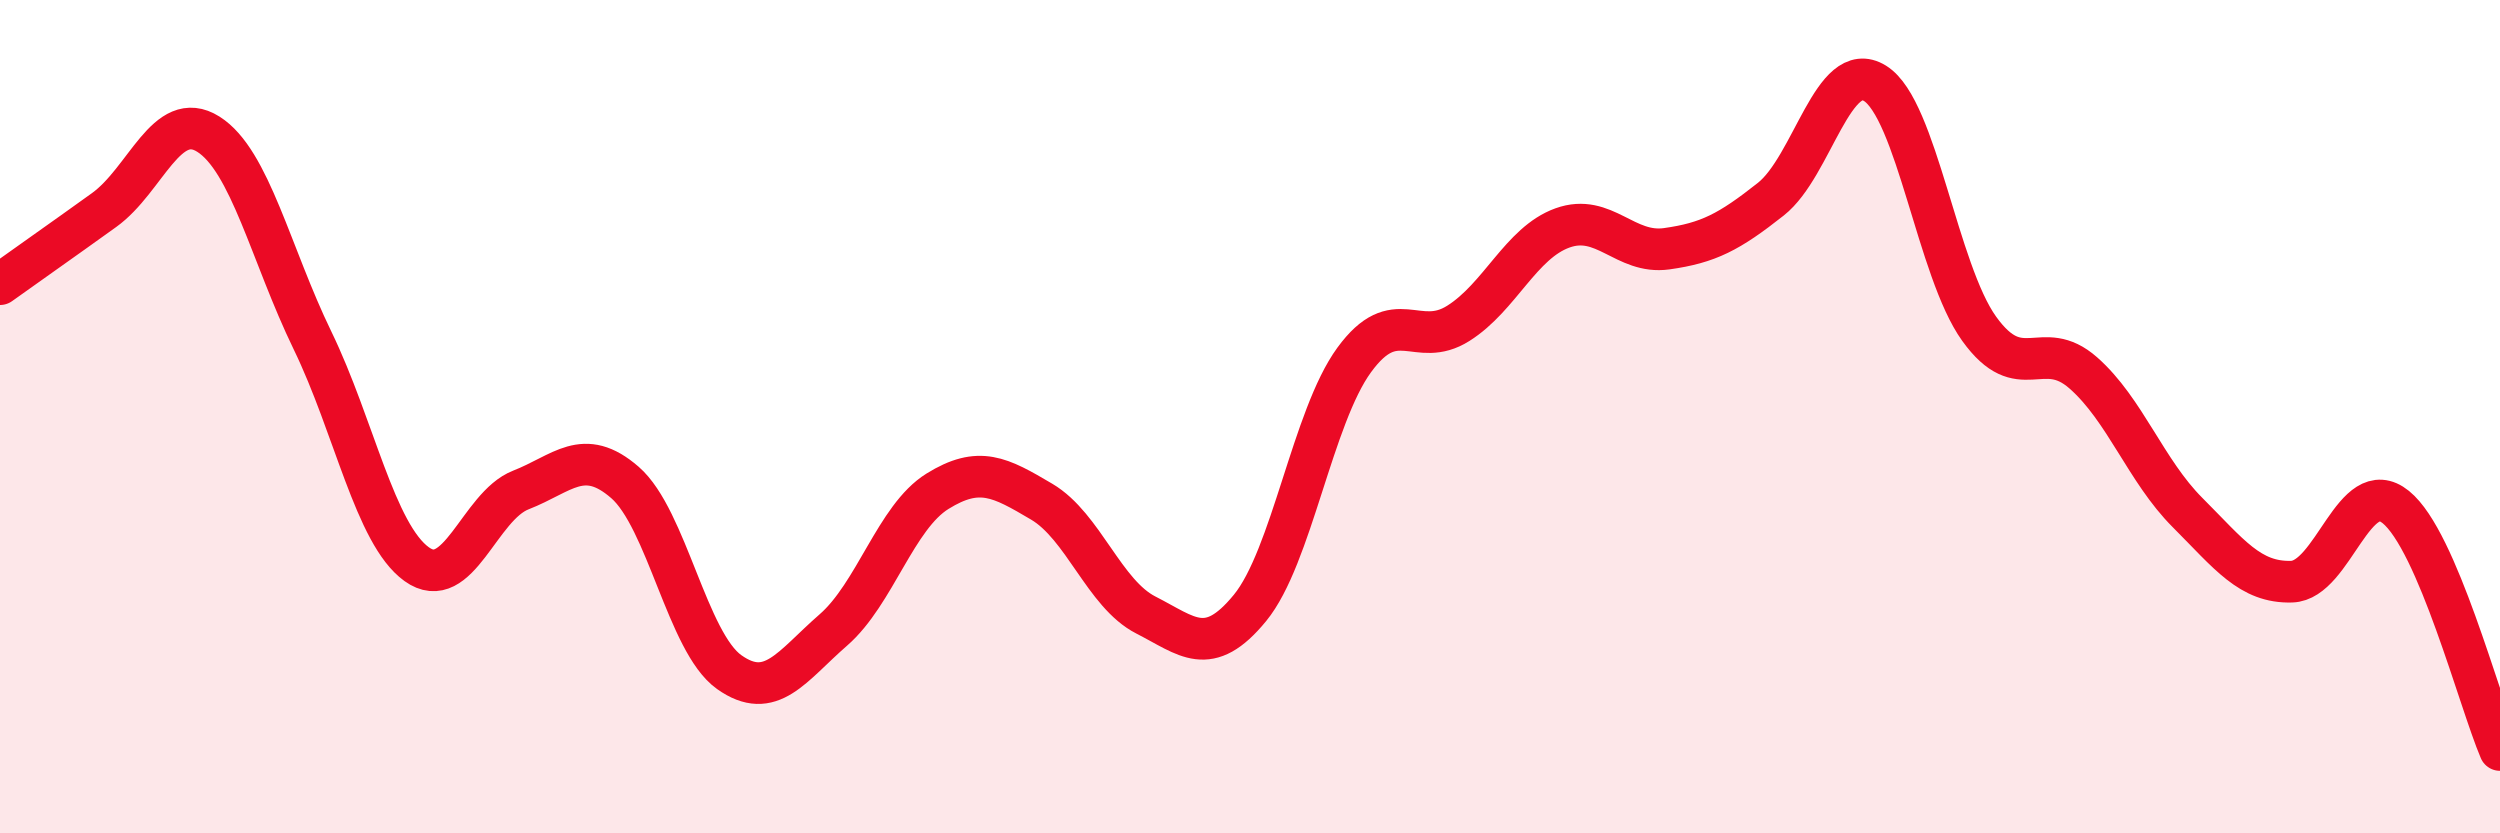 
    <svg width="60" height="20" viewBox="0 0 60 20" xmlns="http://www.w3.org/2000/svg">
      <path
        d="M 0,6.82 C 0.5,6.46 1.5,5.76 2.5,5.04 C 3.5,4.32 4,2.59 5,3.22 C 6,3.85 6.5,6.11 7.5,8.17 C 8.5,10.23 9,12.82 10,13.54 C 11,14.26 11.5,12.15 12.5,11.76 C 13.5,11.37 14,10.71 15,11.58 C 16,12.45 16.5,15.42 17.5,16.13 C 18.5,16.84 19,15.99 20,15.12 C 21,14.25 21.5,12.41 22.5,11.79 C 23.5,11.17 24,11.45 25,12.04 C 26,12.63 26.5,14.25 27.5,14.76 C 28.5,15.27 29,15.81 30,14.59 C 31,13.37 31.5,10.01 32.5,8.64 C 33.5,7.27 34,8.39 35,7.76 C 36,7.13 36.5,5.83 37.5,5.47 C 38.5,5.11 39,6.11 40,5.97 C 41,5.83 41.5,5.57 42.5,4.78 C 43.5,3.99 44,1.38 45,2 C 46,2.62 46.5,6.5 47.5,7.89 C 48.5,9.28 49,8.07 50,8.95 C 51,9.83 51.5,11.3 52.5,12.3 C 53.5,13.3 54,13.99 55,13.96 C 56,13.93 56.5,11.36 57.5,12.17 C 58.5,12.98 59.5,16.83 60,18L60 20L0 20Z"
        fill="#EB0A25"
        opacity="0.1"
        stroke-linecap="round"
        stroke-linejoin="round"
      />
      <path
        d="M 0,6.82 C 0.5,6.46 1.5,5.76 2.5,5.04 C 3.5,4.32 4,2.59 5,3.22 C 6,3.85 6.5,6.11 7.5,8.17 C 8.5,10.23 9,12.82 10,13.54 C 11,14.26 11.5,12.15 12.5,11.76 C 13.5,11.37 14,10.71 15,11.58 C 16,12.45 16.5,15.42 17.5,16.13 C 18.5,16.84 19,15.99 20,15.12 C 21,14.25 21.5,12.41 22.5,11.79 C 23.5,11.17 24,11.45 25,12.04 C 26,12.63 26.5,14.25 27.5,14.76 C 28.5,15.27 29,15.81 30,14.59 C 31,13.37 31.5,10.01 32.5,8.64 C 33.5,7.27 34,8.39 35,7.76 C 36,7.13 36.5,5.83 37.5,5.47 C 38.5,5.11 39,6.11 40,5.97 C 41,5.83 41.5,5.57 42.5,4.78 C 43.5,3.99 44,1.38 45,2 C 46,2.62 46.5,6.5 47.5,7.89 C 48.5,9.28 49,8.07 50,8.95 C 51,9.83 51.5,11.3 52.5,12.3 C 53.5,13.3 54,13.99 55,13.96 C 56,13.93 56.5,11.36 57.5,12.17 C 58.5,12.98 59.5,16.83 60,18"
        stroke="#EB0A25"
        stroke-width="1"
        fill="none"
        stroke-linecap="round"
        stroke-linejoin="round"
      />
    </svg>
  